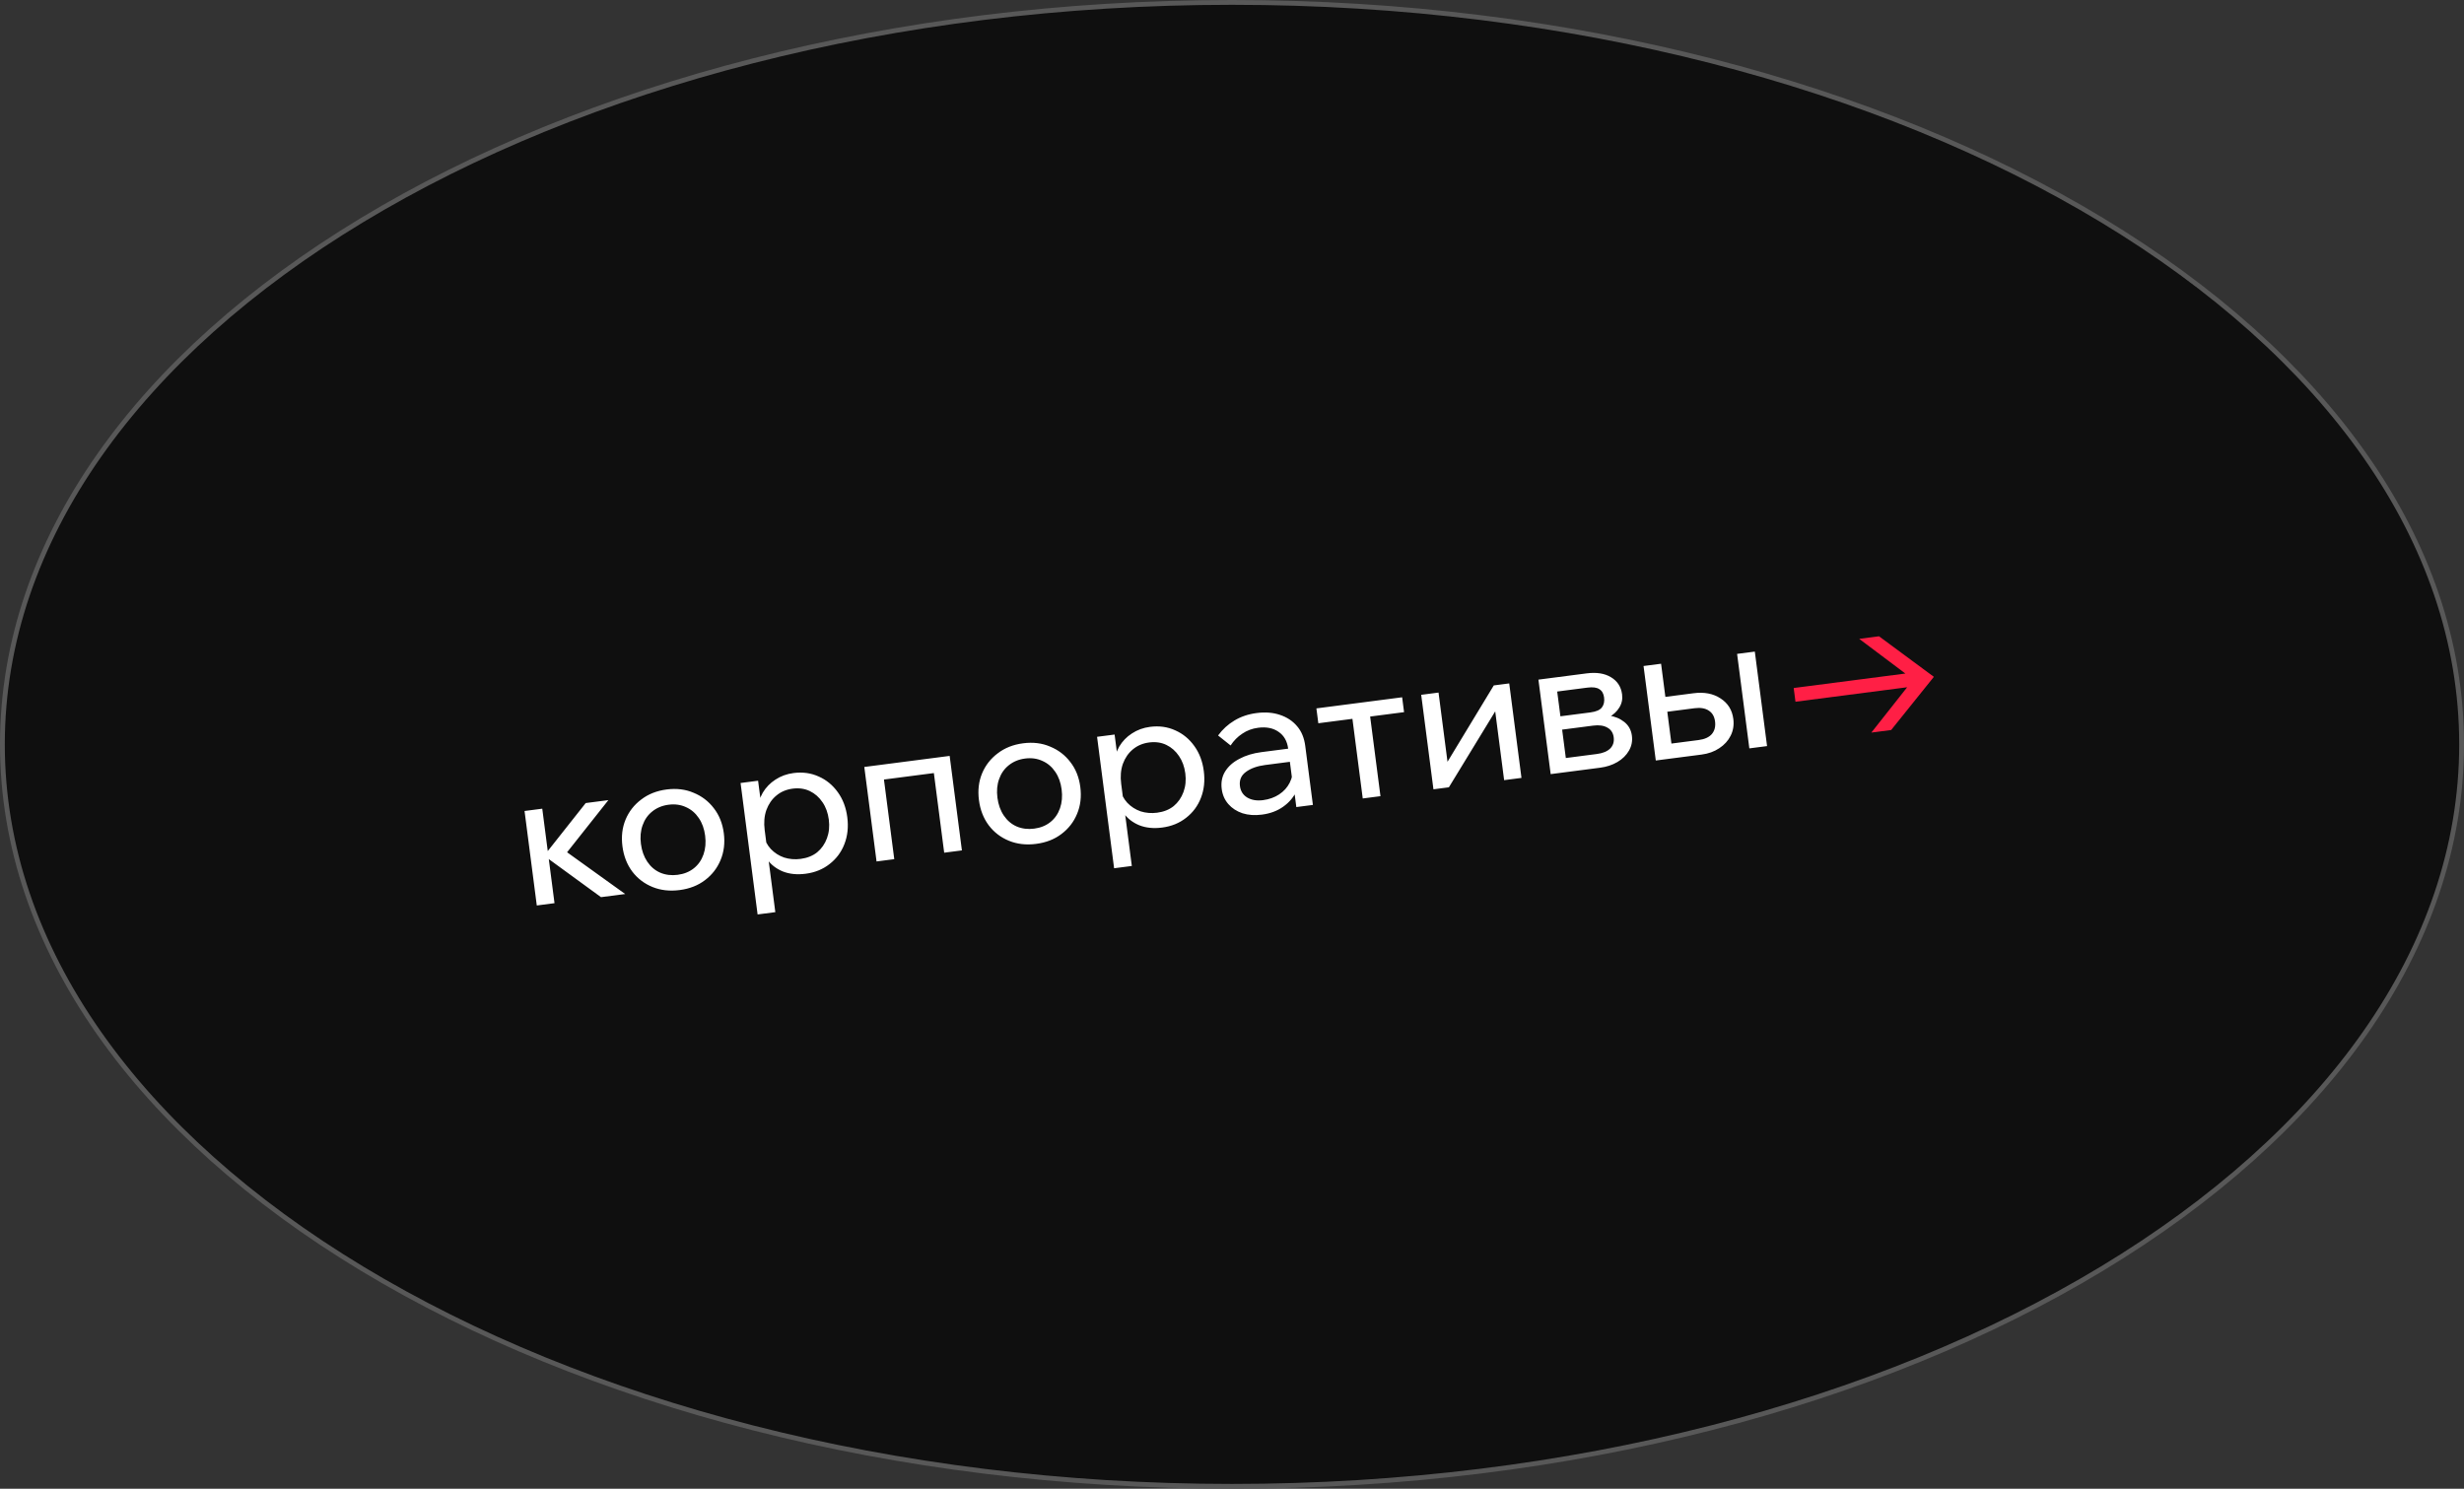 <?xml version="1.0" encoding="UTF-8"?> <svg xmlns="http://www.w3.org/2000/svg" width="513" height="310" viewBox="0 0 513 310" fill="none"><rect x="0" y="0" width="513" height="310" fill="#333333" stroke="none"/><path d="M512.5 155C512.5 197.559 483.951 236.173 437.614 264.174C391.287 292.169 327.255 309.5 256.5 309.5C185.745 309.5 121.713 292.169 75.386 264.174C29.049 236.173 0.5 197.559 0.5 155C0.5 112.441 29.049 73.827 75.386 45.826C121.713 17.831 185.745 0.5 256.5 0.5C327.255 0.5 391.287 17.831 437.614 45.826C483.951 73.827 512.5 112.441 512.5 155Z" fill="#0F0F0F" stroke="#585858"></path><path d="M125.127 186.816L113.056 178.014L113.453 177.963L121.943 167.223L126.663 166.611L117.443 178.253L116.422 176.288L130.165 186.163L125.127 186.816ZM111.759 188.548L109.209 168.873L112.898 168.395L115.448 188.07L111.759 188.548ZM141.501 185.34C139.438 185.607 137.555 185.394 135.852 184.701C134.149 184.007 132.746 182.938 131.645 181.495C130.54 180.024 129.856 178.271 129.592 176.235C129.328 174.198 129.545 172.342 130.242 170.665C130.939 168.988 132.022 167.598 133.493 166.493C134.959 165.362 136.724 164.662 138.787 164.395C140.85 164.128 142.721 164.356 144.401 165.079C146.105 165.773 147.507 166.841 148.608 168.285C149.736 169.726 150.432 171.464 150.696 173.5C150.959 175.537 150.731 177.408 150.011 179.115C149.314 180.791 148.231 182.182 146.761 183.287C145.317 184.388 143.564 185.073 141.501 185.34ZM141.09 182.166C142.412 181.995 143.536 181.54 144.462 180.802C145.388 180.063 146.057 179.103 146.469 177.92C146.88 176.737 146.993 175.432 146.808 174.004C146.623 172.576 146.183 171.356 145.487 170.343C144.788 169.305 143.896 168.546 142.812 168.068C141.725 167.564 140.52 167.397 139.198 167.569C137.876 167.74 136.74 168.21 135.791 168.978C134.865 169.716 134.196 170.677 133.785 171.86C133.37 173.016 133.255 174.308 133.44 175.736C133.625 177.164 134.067 178.398 134.766 179.436C135.466 180.475 136.357 181.234 137.441 181.712C138.551 182.186 139.767 182.338 141.09 182.166ZM161.421 189.938L157.731 190.416L154.185 163.045L157.834 162.572L158.616 168.602L157.783 168.71C157.826 167.387 158.166 166.173 158.803 165.068C159.466 163.961 160.344 163.054 161.435 162.348C162.55 161.612 163.808 161.153 165.21 160.971C167.114 160.724 168.866 160.968 170.467 161.702C172.065 162.409 173.389 163.501 174.441 164.978C175.49 166.429 176.144 168.159 176.404 170.169C176.668 172.205 176.467 174.073 175.8 175.773C175.156 177.443 174.125 178.827 172.707 179.925C171.317 181.019 169.656 181.692 167.725 181.942C165.953 182.171 164.373 182.013 162.985 181.467C161.593 180.894 160.486 180.03 159.664 178.872C158.838 177.689 158.391 176.308 158.321 174.731L158.977 173.879C159.23 175.003 159.732 175.973 160.483 176.79C161.261 177.603 162.185 178.196 163.255 178.568C164.348 178.911 165.489 179.005 166.679 178.851C168.055 178.672 169.205 178.214 170.131 177.476C171.054 176.711 171.734 175.735 172.172 174.549C172.61 173.363 172.738 172.069 172.557 170.667C172.375 169.266 171.936 168.059 171.24 167.047C170.541 166.008 169.661 165.235 168.6 164.727C167.54 164.219 166.348 164.05 165.026 164.222C163.704 164.393 162.57 164.876 161.624 165.671C160.701 166.436 160.011 167.44 159.554 168.682C159.123 169.921 159.007 171.307 159.205 172.841L161.421 189.938ZM182.496 179.383L179.946 159.707L197.717 157.404L200.267 177.08L196.578 177.558L194.116 158.557L197.047 160.637L181.101 162.704L183.723 159.903L186.185 178.905L182.496 179.383ZM215.724 175.722C213.661 175.99 211.778 175.776 210.075 175.083C208.372 174.389 206.97 173.321 205.868 171.877C204.763 170.407 204.079 168.653 203.815 166.617C203.551 164.581 203.768 162.724 204.465 161.047C205.162 159.371 206.246 157.98 207.716 156.875C209.183 155.744 210.947 155.045 213.01 154.777C215.073 154.51 216.944 154.738 218.625 155.462C220.328 156.155 221.73 157.224 222.831 158.668C223.959 160.108 224.655 161.846 224.919 163.883C225.183 165.919 224.955 167.79 224.235 169.497C223.538 171.174 222.454 172.565 220.984 173.669C219.54 174.771 217.787 175.455 215.724 175.722ZM215.313 172.549C216.635 172.377 217.759 171.923 218.685 171.184C219.612 170.446 220.28 169.485 220.692 168.302C221.103 167.12 221.216 165.814 221.031 164.386C220.846 162.958 220.406 161.738 219.71 160.726C219.011 159.687 218.119 158.929 217.035 158.451C215.948 157.946 214.744 157.779 213.421 157.951C212.099 158.122 210.963 158.592 210.014 159.36C209.088 160.099 208.419 161.059 208.008 162.242C207.593 163.398 207.478 164.69 207.663 166.118C207.848 167.547 208.29 168.78 208.99 169.819C209.689 170.857 210.58 171.616 211.664 172.094C212.774 172.568 213.991 172.72 215.313 172.549ZM235.644 180.321L231.955 180.799L228.408 153.427L232.058 152.955L232.839 158.984L232.006 159.092C232.049 157.769 232.39 156.555 233.026 155.451C233.689 154.343 234.567 153.436 235.659 152.73C236.773 151.994 238.031 151.535 239.433 151.354C241.337 151.107 243.089 151.35 244.69 152.084C246.288 152.791 247.612 153.883 248.664 155.36C249.713 156.811 250.367 158.541 250.628 160.551C250.892 162.588 250.69 164.456 250.023 166.155C249.379 167.825 248.348 169.209 246.931 170.307C245.54 171.402 243.879 172.074 241.949 172.324C240.177 172.554 238.597 172.395 237.208 171.849C235.816 171.277 234.709 170.412 233.887 169.255C233.062 168.071 232.614 166.69 232.544 165.113L233.2 164.261C233.453 165.385 233.955 166.355 234.706 167.172C235.484 167.986 236.408 168.578 237.478 168.951C238.571 169.293 239.713 169.387 240.903 169.233C242.278 169.055 243.428 168.596 244.355 167.858C245.277 167.093 245.958 166.117 246.395 164.931C246.833 163.745 246.961 162.451 246.78 161.05C246.598 159.648 246.159 158.441 245.464 157.429C244.764 156.39 243.884 155.617 242.824 155.109C241.763 154.601 240.571 154.433 239.249 154.604C237.927 154.775 236.793 155.258 235.847 156.053C234.924 156.818 234.234 157.822 233.777 159.064C233.346 160.303 233.23 161.69 233.428 163.224L235.644 180.321ZM273.343 167.611L269.892 168.058L269.389 164.17L269.146 163.234L268.195 155.895C267.993 154.335 267.331 153.17 266.21 152.401C265.085 151.606 263.663 151.32 261.944 151.542C260.701 151.703 259.598 152.115 258.635 152.778C257.669 153.414 256.861 154.231 256.21 155.23L253.601 153.148C254.538 151.87 255.668 150.836 256.991 150.046C258.337 149.227 259.882 148.704 261.628 148.478C263.426 148.245 265.042 148.371 266.477 148.858C267.938 149.341 269.129 150.127 270.05 151.218C270.967 152.282 271.534 153.647 271.75 155.313L273.343 167.611ZM262.715 169.633C261.234 169.825 259.891 169.73 258.685 169.349C257.476 168.941 256.493 168.302 255.735 167.432C254.976 166.562 254.519 165.519 254.361 164.303C254.183 162.927 254.415 161.714 255.059 160.663C255.726 159.581 256.714 158.7 258.024 158.02C259.331 157.313 260.87 156.844 262.642 156.615L268.632 155.839L268.986 158.576L263.393 159.3C261.727 159.516 260.391 159.999 259.386 160.747C258.403 161.466 257.993 162.447 258.154 163.69C258.291 164.748 258.797 165.543 259.673 166.075C260.575 166.603 261.674 166.783 262.97 166.616C264.239 166.451 265.357 166.051 266.323 165.415C267.289 164.779 268.018 163.971 268.51 162.994C269.025 161.986 269.245 160.882 269.17 159.681L270.571 160.226C270.777 161.812 270.577 163.277 269.971 164.619C269.365 165.962 268.434 167.077 267.178 167.966C265.948 168.851 264.461 169.407 262.715 169.633ZM283.721 166.266L281.321 147.741L285.01 147.263L287.411 165.788L283.721 166.266ZM274.472 150.605L274.071 147.511L291.922 145.197L292.323 148.292L274.472 150.605ZM298.44 164.359L295.891 144.683L299.501 144.215L301.423 159.051L301.135 159.008L311.004 142.725L314.217 142.308L316.767 161.984L313.157 162.452L311.235 147.616L311.568 147.694L301.653 163.942L298.44 164.359ZM322.846 161.196L320.296 141.521L330.332 140.22C332.395 139.953 334.083 140.218 335.396 141.016C336.736 141.811 337.509 143.001 337.715 144.588C337.845 145.593 337.654 146.505 337.141 147.324C336.656 148.14 335.936 148.811 334.982 149.338L334.896 148.986C336.184 149.169 337.278 149.619 338.177 150.336C339.077 151.053 339.604 152.007 339.758 153.197C339.902 154.307 339.7 155.342 339.152 156.3C338.604 157.259 337.805 158.048 336.756 158.668C335.707 159.288 334.495 159.687 333.12 159.865L322.846 161.196ZM326.263 159.866L323.938 158.11L332.467 157.005C333.683 156.848 334.603 156.473 335.225 155.881C335.844 155.263 336.092 154.478 335.969 153.526C335.849 152.601 335.412 151.931 334.66 151.518C333.904 151.078 332.917 150.937 331.701 151.095L323.609 152.143L323.249 149.366L331.143 148.344C332.306 148.193 333.095 147.849 333.51 147.311C333.924 146.773 334.076 146.081 333.967 145.235C333.86 144.415 333.53 143.839 332.977 143.508C332.446 143.146 331.612 143.039 330.475 143.187L322.104 144.271L323.934 141.896L326.263 159.866ZM344.733 158.36L342.183 138.685L345.833 138.212L348.31 157.332L345.527 155.152L353.659 154.098C354.902 153.937 355.816 153.522 356.402 152.855C356.985 152.161 357.207 151.285 357.07 150.227C356.936 149.196 356.503 148.445 355.77 147.976C355.033 147.48 354.044 147.312 352.801 147.473L345.264 148.45L344.863 145.356L352.598 144.353C354.82 144.065 356.695 144.427 358.224 145.439C359.75 146.425 360.633 147.843 360.873 149.694C361.038 150.964 360.853 152.13 360.318 153.195C359.807 154.229 359.019 155.097 357.954 155.8C356.915 156.499 355.681 156.942 354.253 157.127L344.733 158.36ZM364.21 155.836L361.661 136.161L365.35 135.683L367.899 155.358L364.21 155.836Z" fill="white"></path><path d="M393.736 152.01L389.611 152.545L398.343 141.491L387.082 133.028L391.207 132.494L402.627 140.936L393.736 152.01ZM399.123 142.842L373.814 146.122L373.444 143.266L398.753 139.986L399.123 142.842Z" fill="#FF1F45"></path></svg> 